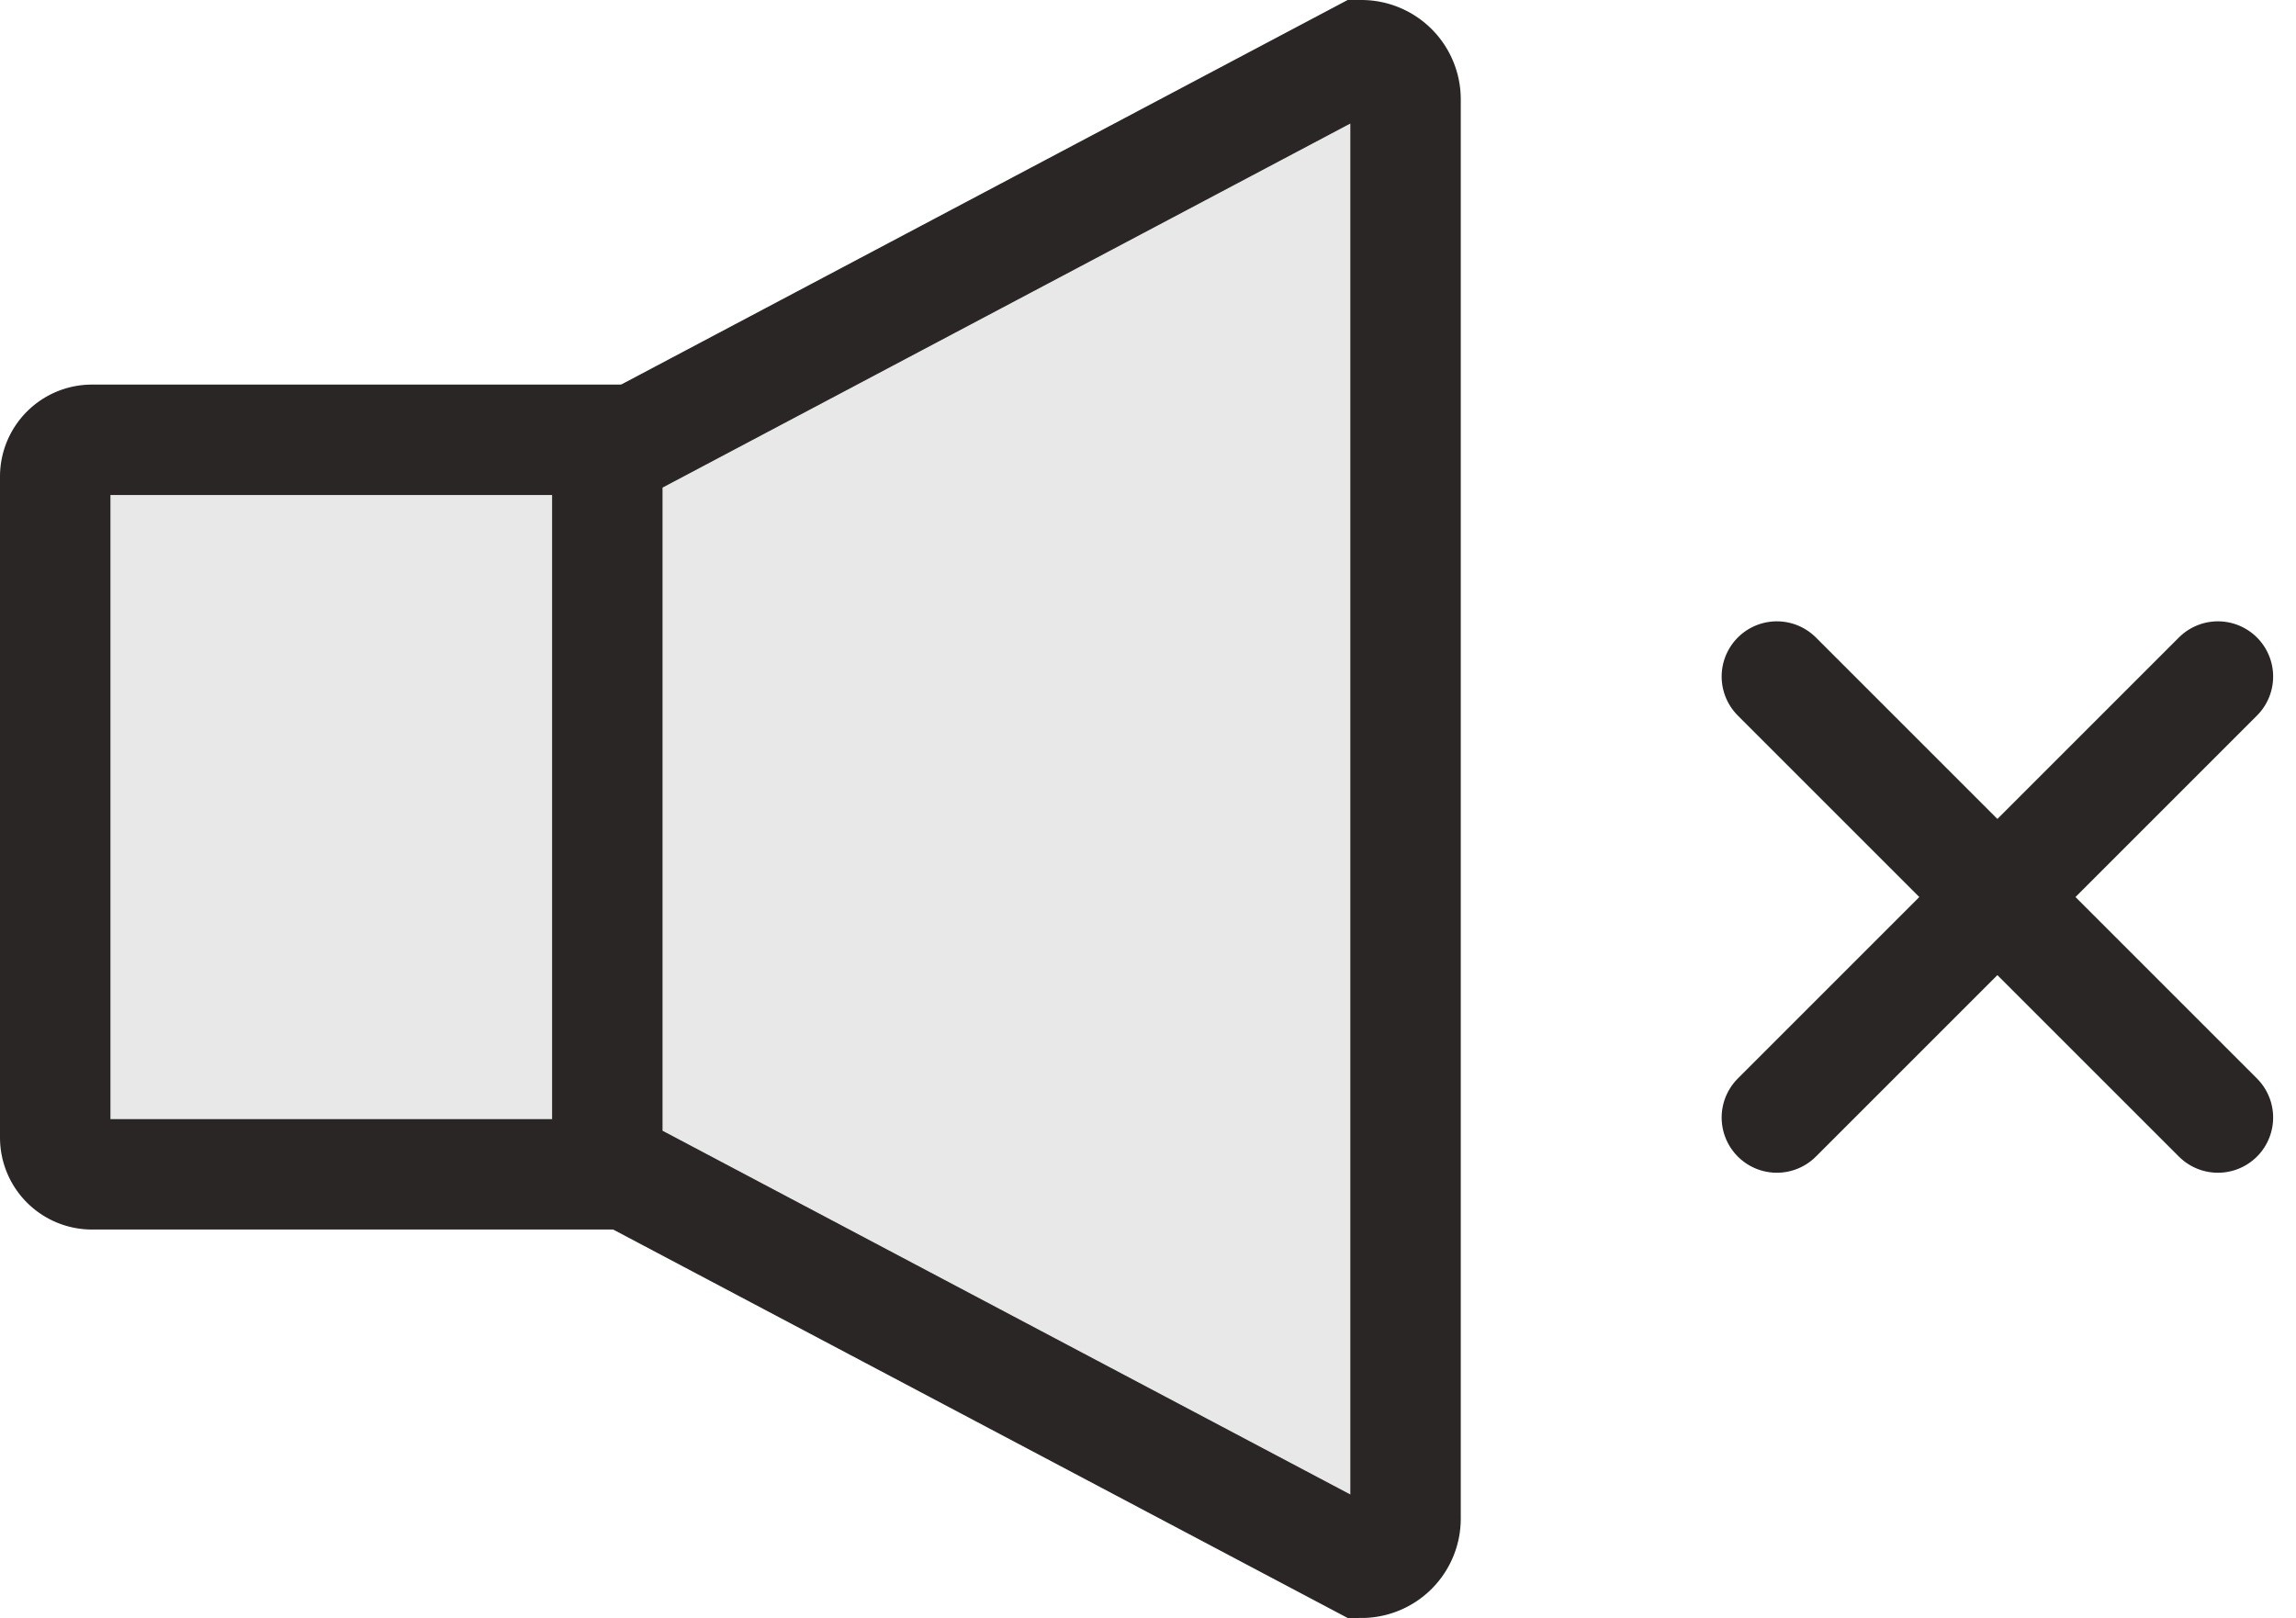 <svg xmlns="http://www.w3.org/2000/svg" width="62.373" height="43.97" viewBox="0 0 62.373 43.97">
  <g id="Group_2698" data-name="Group 2698" transform="translate(1.5 1.5)">
    <g id="Group_1552" data-name="Group 1552">
      <path id="Rectangle_734" data-name="Rectangle 734" d="M1,0H15.522a0,0,0,0,1,0,0V19.957a0,0,0,0,1,0,0H1a1,1,0,0,1-1-1V1A1,1,0,0,1,1,0Z" transform="translate(0 10.449)" fill="#e8e8e8" stroke="#2a2625" stroke-width="3"/>
      <g id="Group_1551" data-name="Group 1551" transform="translate(14.998)">
        <path id="Path_591" data-name="Path 591" d="M0,1.845,20.485-9a1.2,1.2,0,0,1,1.2,1.2v38.56a1.2,1.2,0,0,1-1.2,1.2L0,21.125Z" transform="translate(0 9)" fill="#e8e8e8" stroke="#2a2625" stroke-width="3"/>
      </g>
    </g>
    <g id="Group_1554" data-name="Group 1554" transform="translate(46.77 16.881)">
      <path id="Path_592" data-name="Path 592" d="M0,0V16.945" transform="translate(11.982 0) rotate(45)" fill="none" stroke="#2a2625" stroke-linecap="round" stroke-width="3"/>
      <path id="Path_593" data-name="Path 593" d="M0,16.945V0" transform="translate(11.982 11.982) rotate(135)" fill="none" stroke="#2a2625" stroke-linecap="round" stroke-width="3"/>
    </g>
  </g>
</svg>
